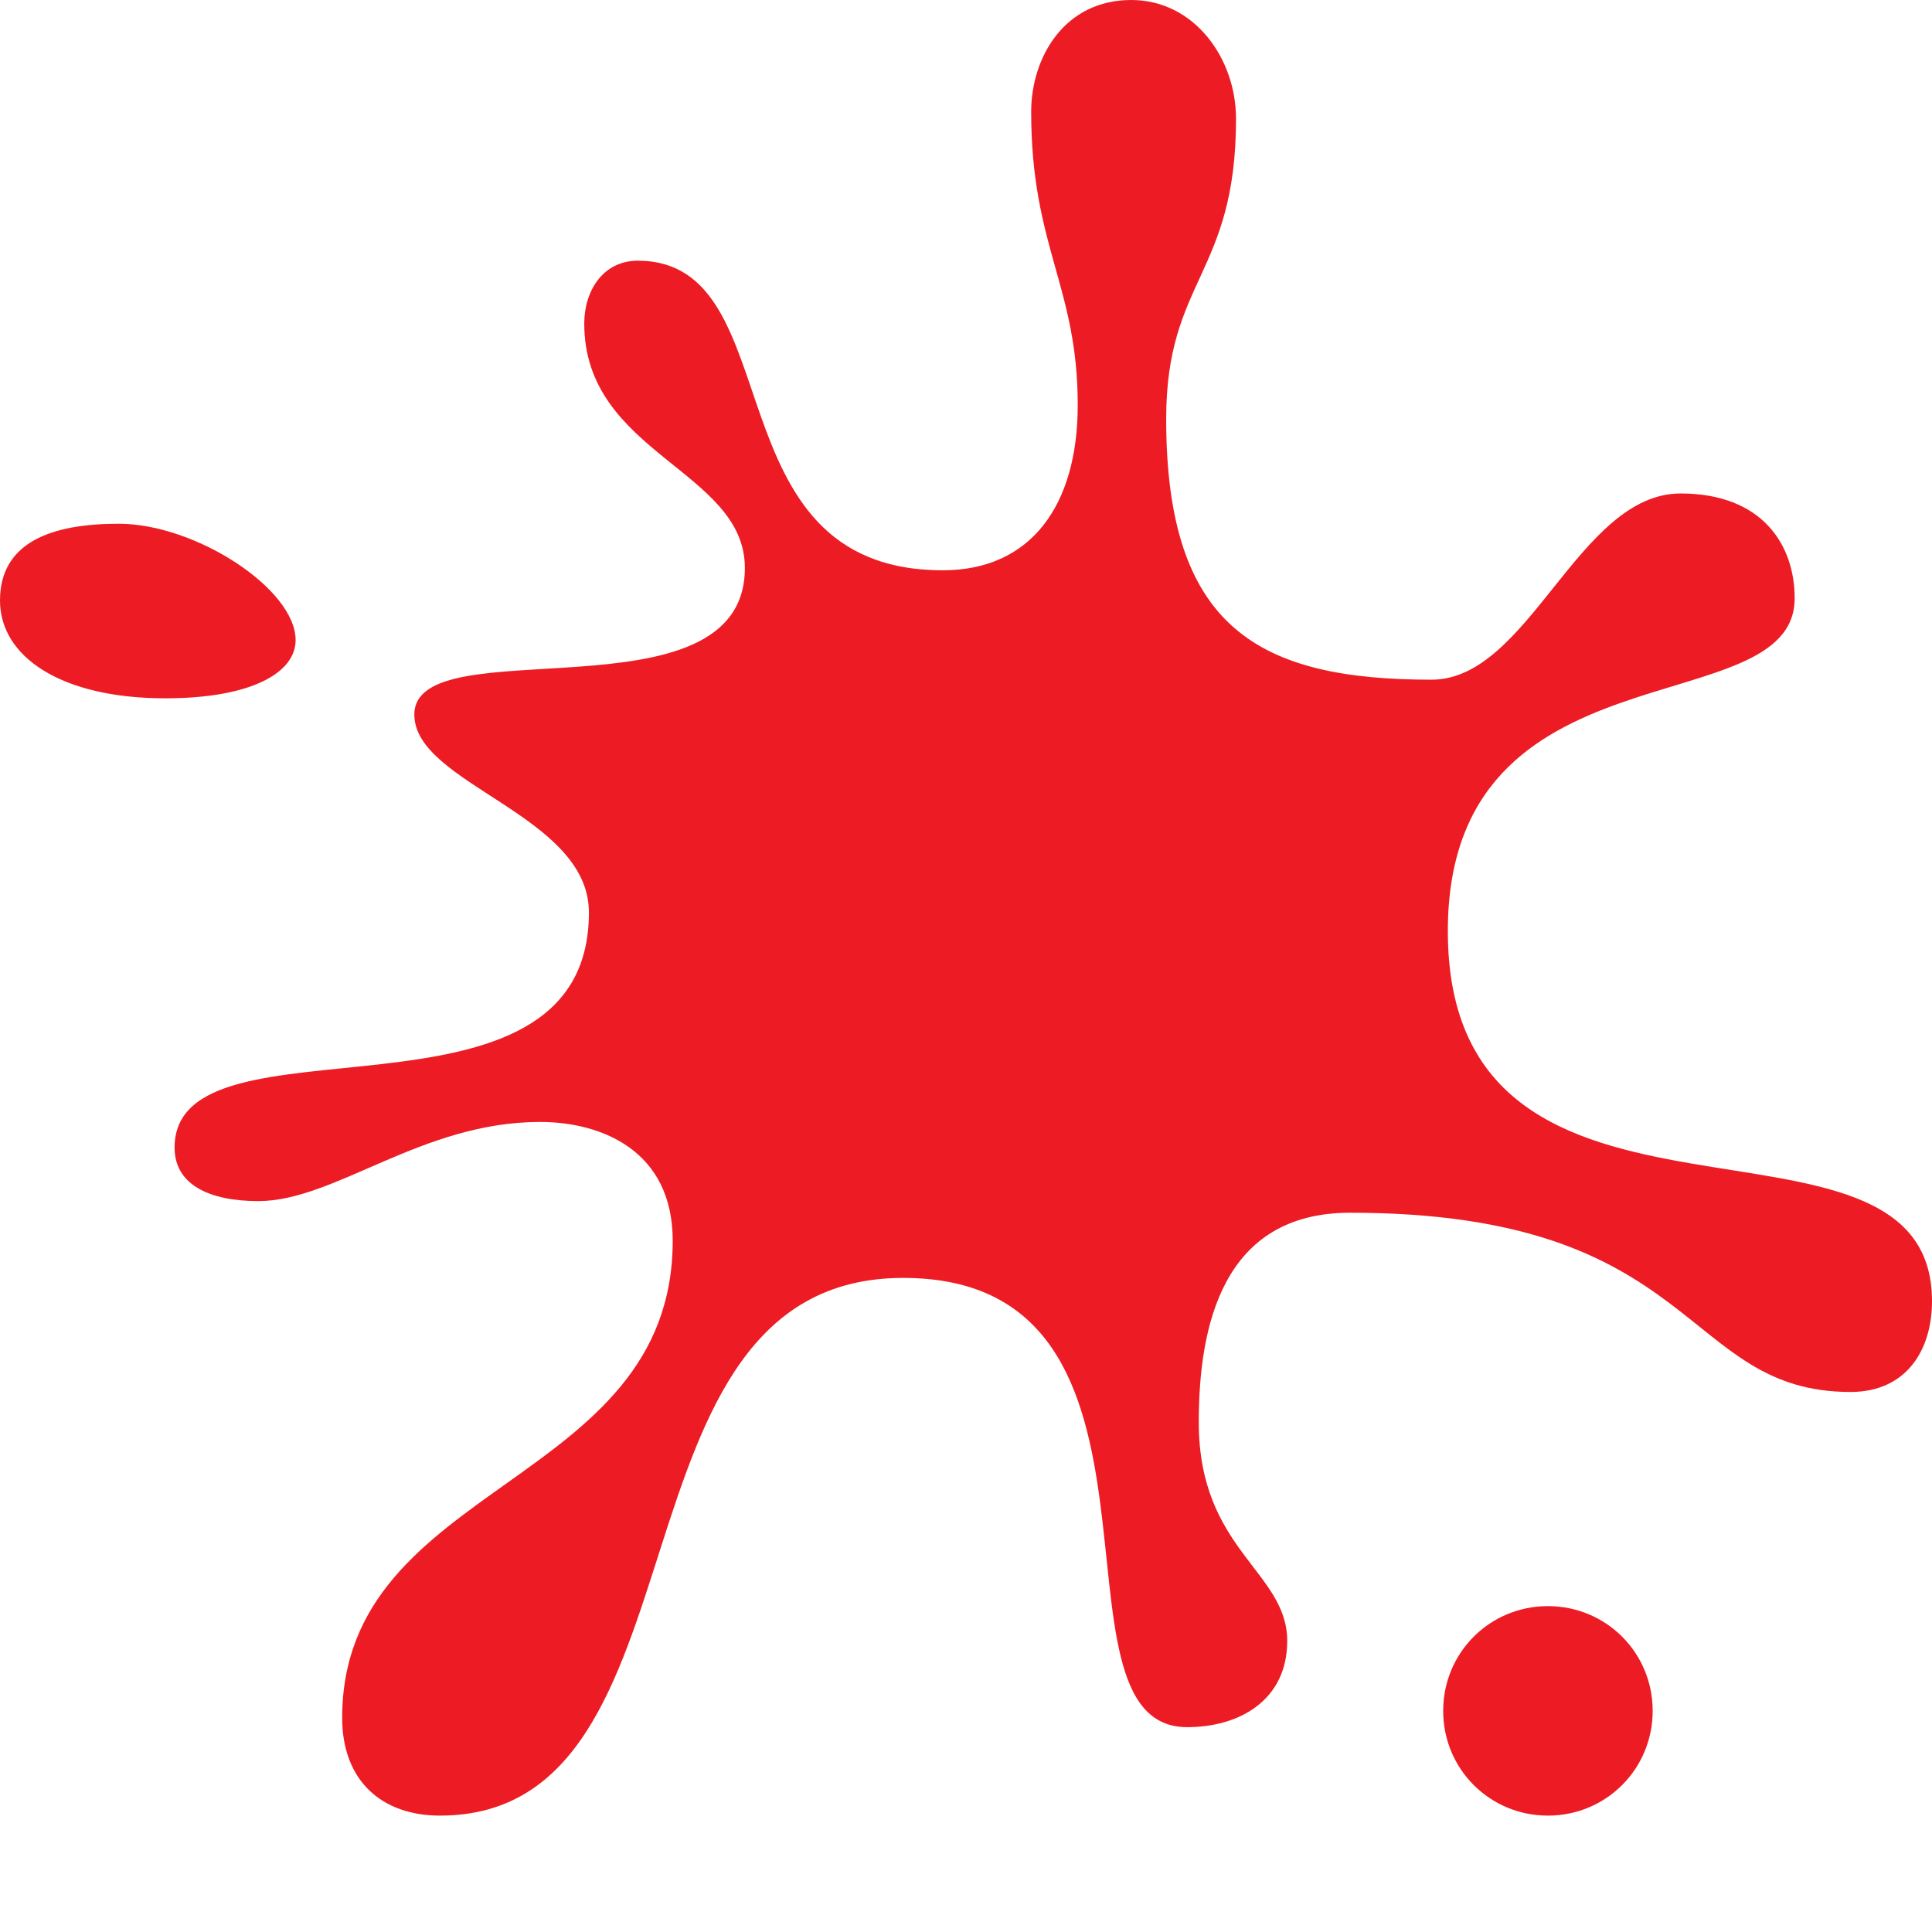 <?xml version="1.0" encoding="UTF-8"?>
<svg version="1.1" viewBox="0 0 166 166" xmlns="http://www.w3.org/2000/svg">
  <rect width="100%" height="100%" fill="#ffffff"/>
  <path  fill="#ed1c24" d="m0 51.6c0-5 4.4-6.6 10.2-6.6 6.6 0 15.2 5.6 15.2 10 0 2.8-3.8 5-11.2 5-9 0-14.2-3.6-14.2-8.4zm15 47c0-12.2 35.6-0.2 35.6-20.2 0-8.4-15-11-15-17 0-7.6 28.4 0.8 28.4-12.6 0-8.4-13.8-9.8-13.8-21 0-2.8 1.6-5.4 4.6-5.4 13.4 0 6 26.6 26.2 26.6 7.6 0 11.6-5.6 11.6-14.2 0-10.2-4-13.6-4-25.2 0-4.6 2.8-9.6 8.6-9.6 5.4 0 9 5 9 10.2 0 13.4-6 13.8-6 25.8 0 18 8 22.4 22.8 22.4 8.4 0 12.6-16 21.4-16 7 0 9.8 4.4 9.8 9 0 11-29.8 3.4-29.8 28.6 0 30 41.6 12.6 41.6 31.8 0 4.2-2.2 7.8-7 7.8-14.6 0-12.8-15.4-43-15.4-11 0-13 9.8-13 18 0 11 7.6 12.8 7.6 18.8 0 5-4 7.4-8.6 7.4-13 0 1.2-38.6-24.4-38.6-26.2 0-16 46.2-39.8 46.2-5 0-8.4-3-8.4-8.4 0-20.4 28.4-19.8 28.4-41 0-7.8-6.2-10.2-11.4-10.2-10.2 0-17.6 6.8-24.2 6.8-4.2 0-7.2-1.4-7.2-4.6zm109 48.4c0-5 4-9 9-9s9 4 9 9-4 9-9 9-9-4-9-9z"/>
</svg>
